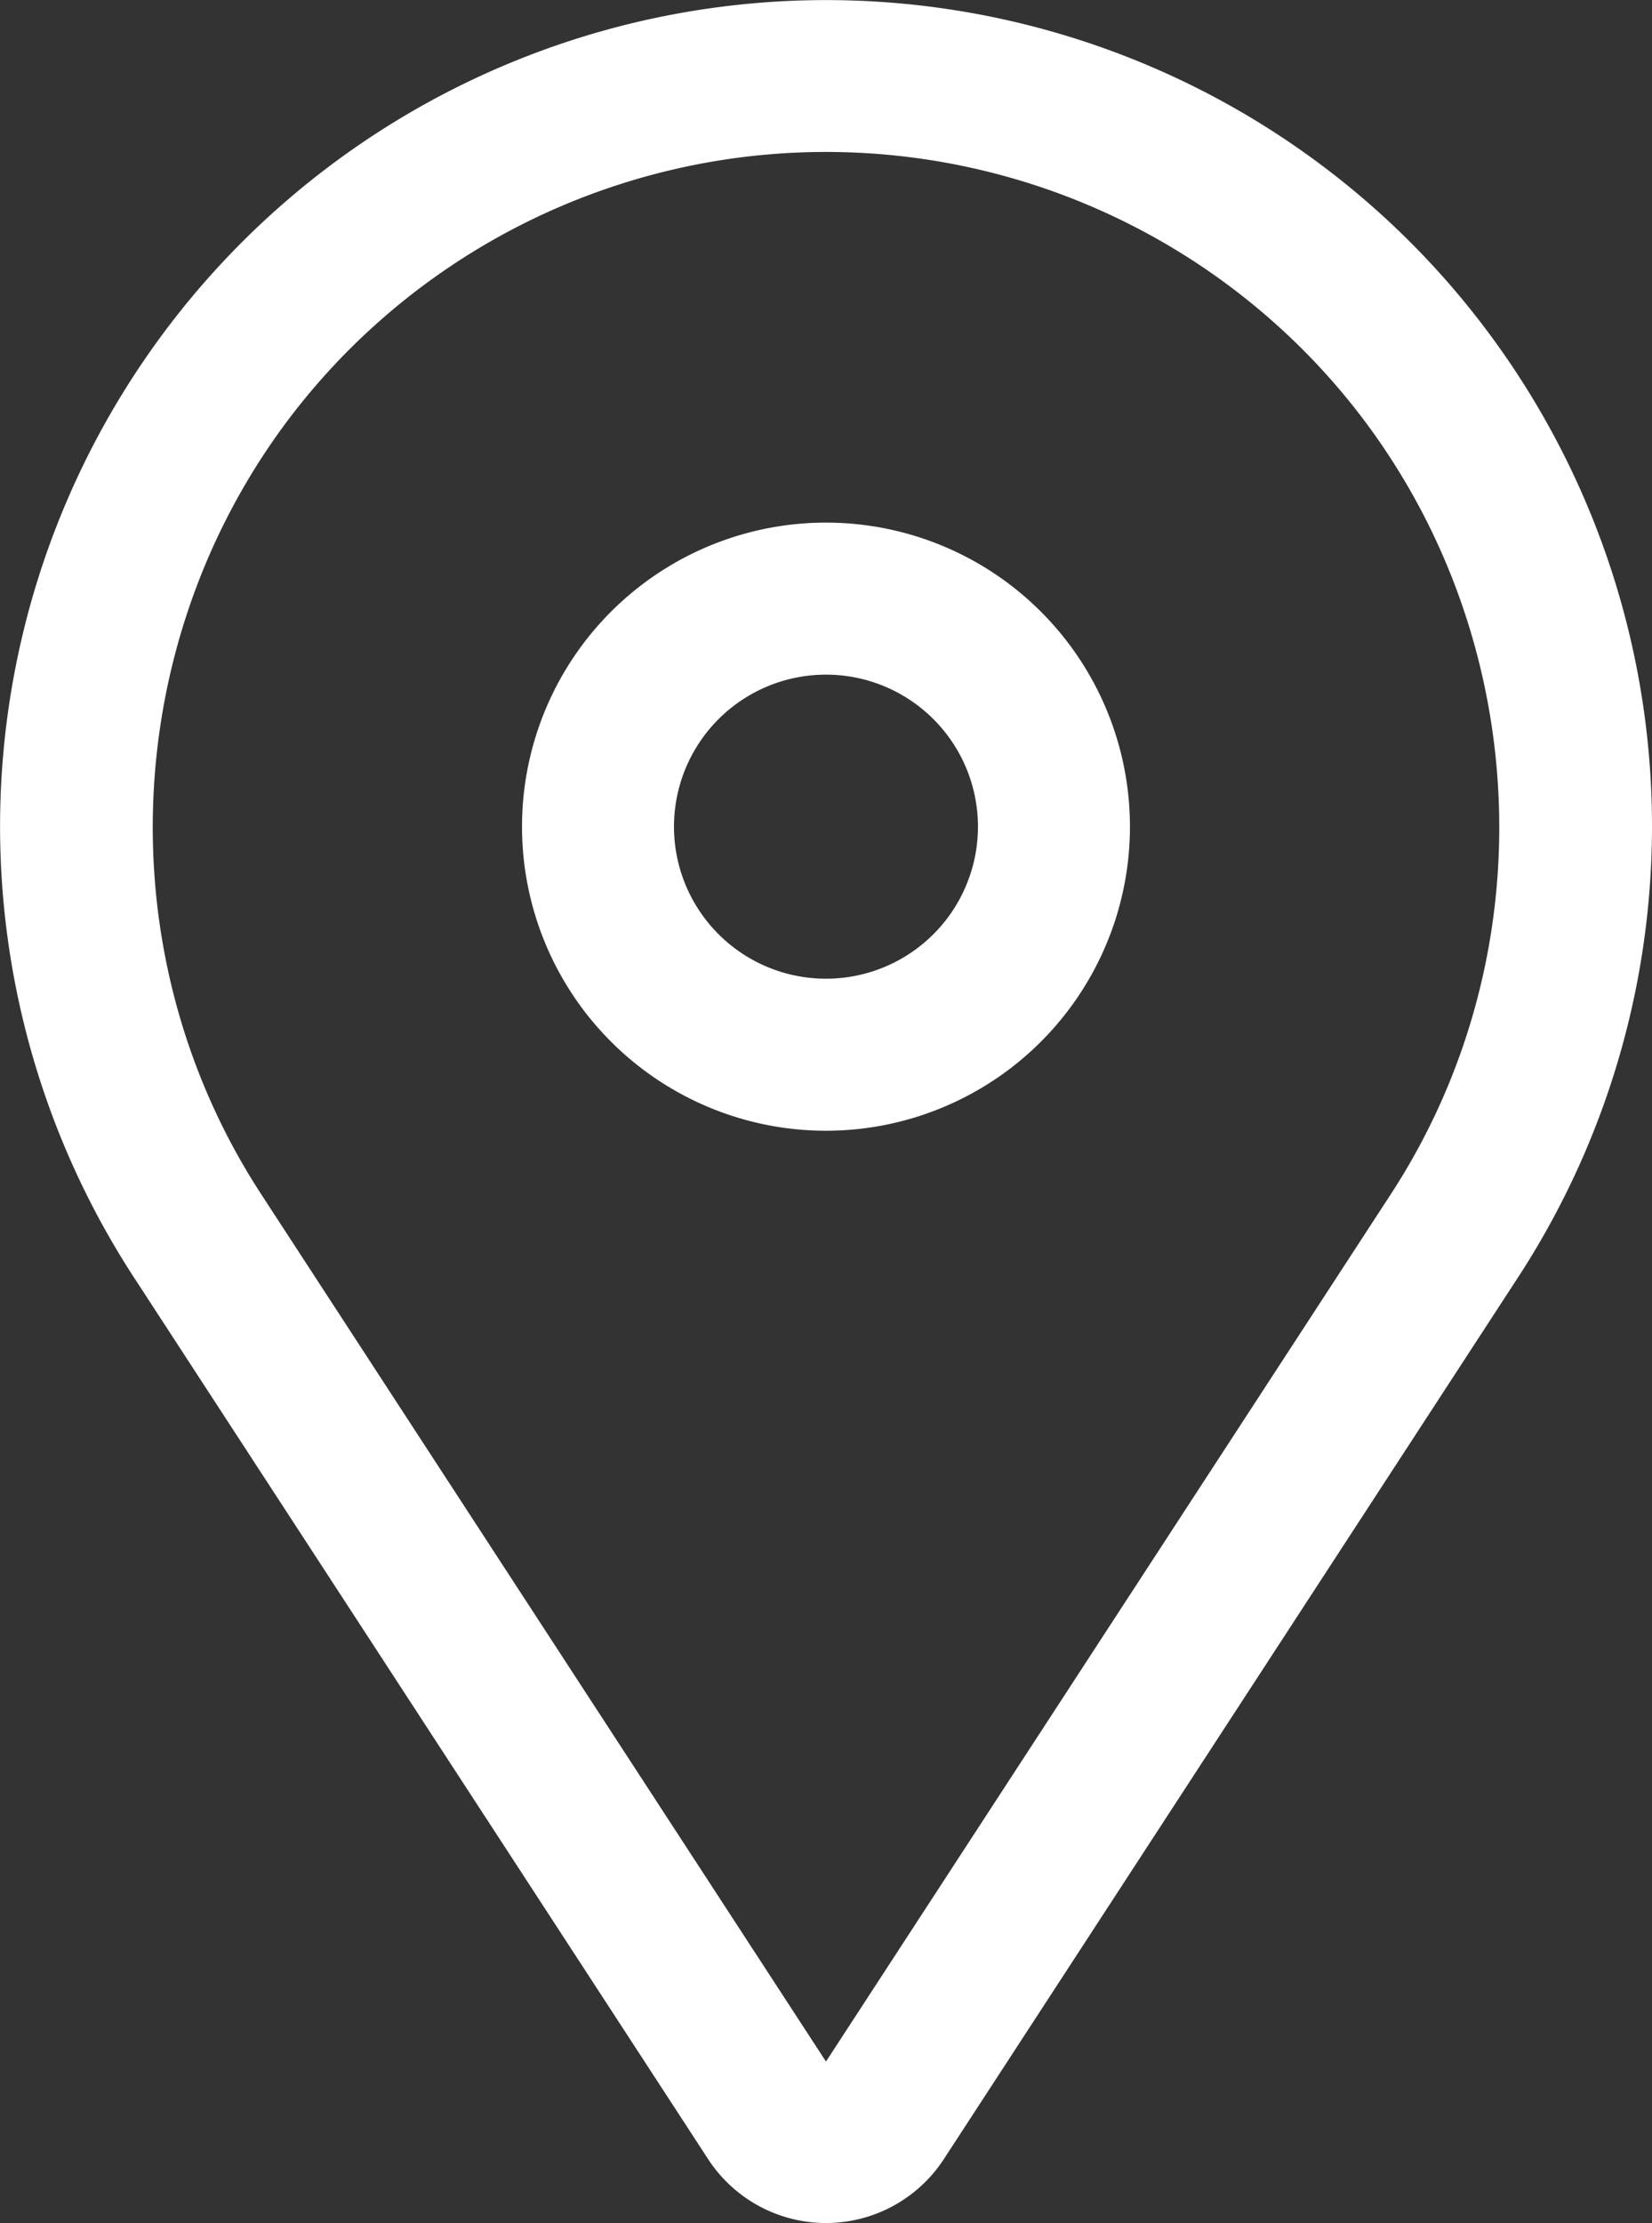 <svg id="Layer_1" data-name="Layer 1" xmlns="http://www.w3.org/2000/svg" viewBox="0 0 347.83 467.9"><rect x="0" y="0" width="347.83" height="467.9" fill="#333333" stroke="none"/><defs><style>.cls-1{fill:#fff;}</style></defs><path class="cls-1" d="M173.91,110a64,64,0,1,0,64,64A64,64,0,0,0,173.91,110Zm0,96a32,32,0,1,1,32-32,32,32,0,0,1-32,32Z"/><path class="cls-1" d="M296.89,50.92A173.93,173.93,0,0,0,28.18,268.84L149.09,454.45a29.62,29.62,0,0,0,49.64,0L319.64,268.84A173.94,173.94,0,0,0,296.89,50.92Zm-4.06,200.45L173.91,433.92,55,251.37C18.59,195.49,26.4,120.71,73.56,73.55a141.92,141.92,0,0,1,200.7,0h0c47.16,47.16,55,121.94,18.57,177.82Z"/></svg>